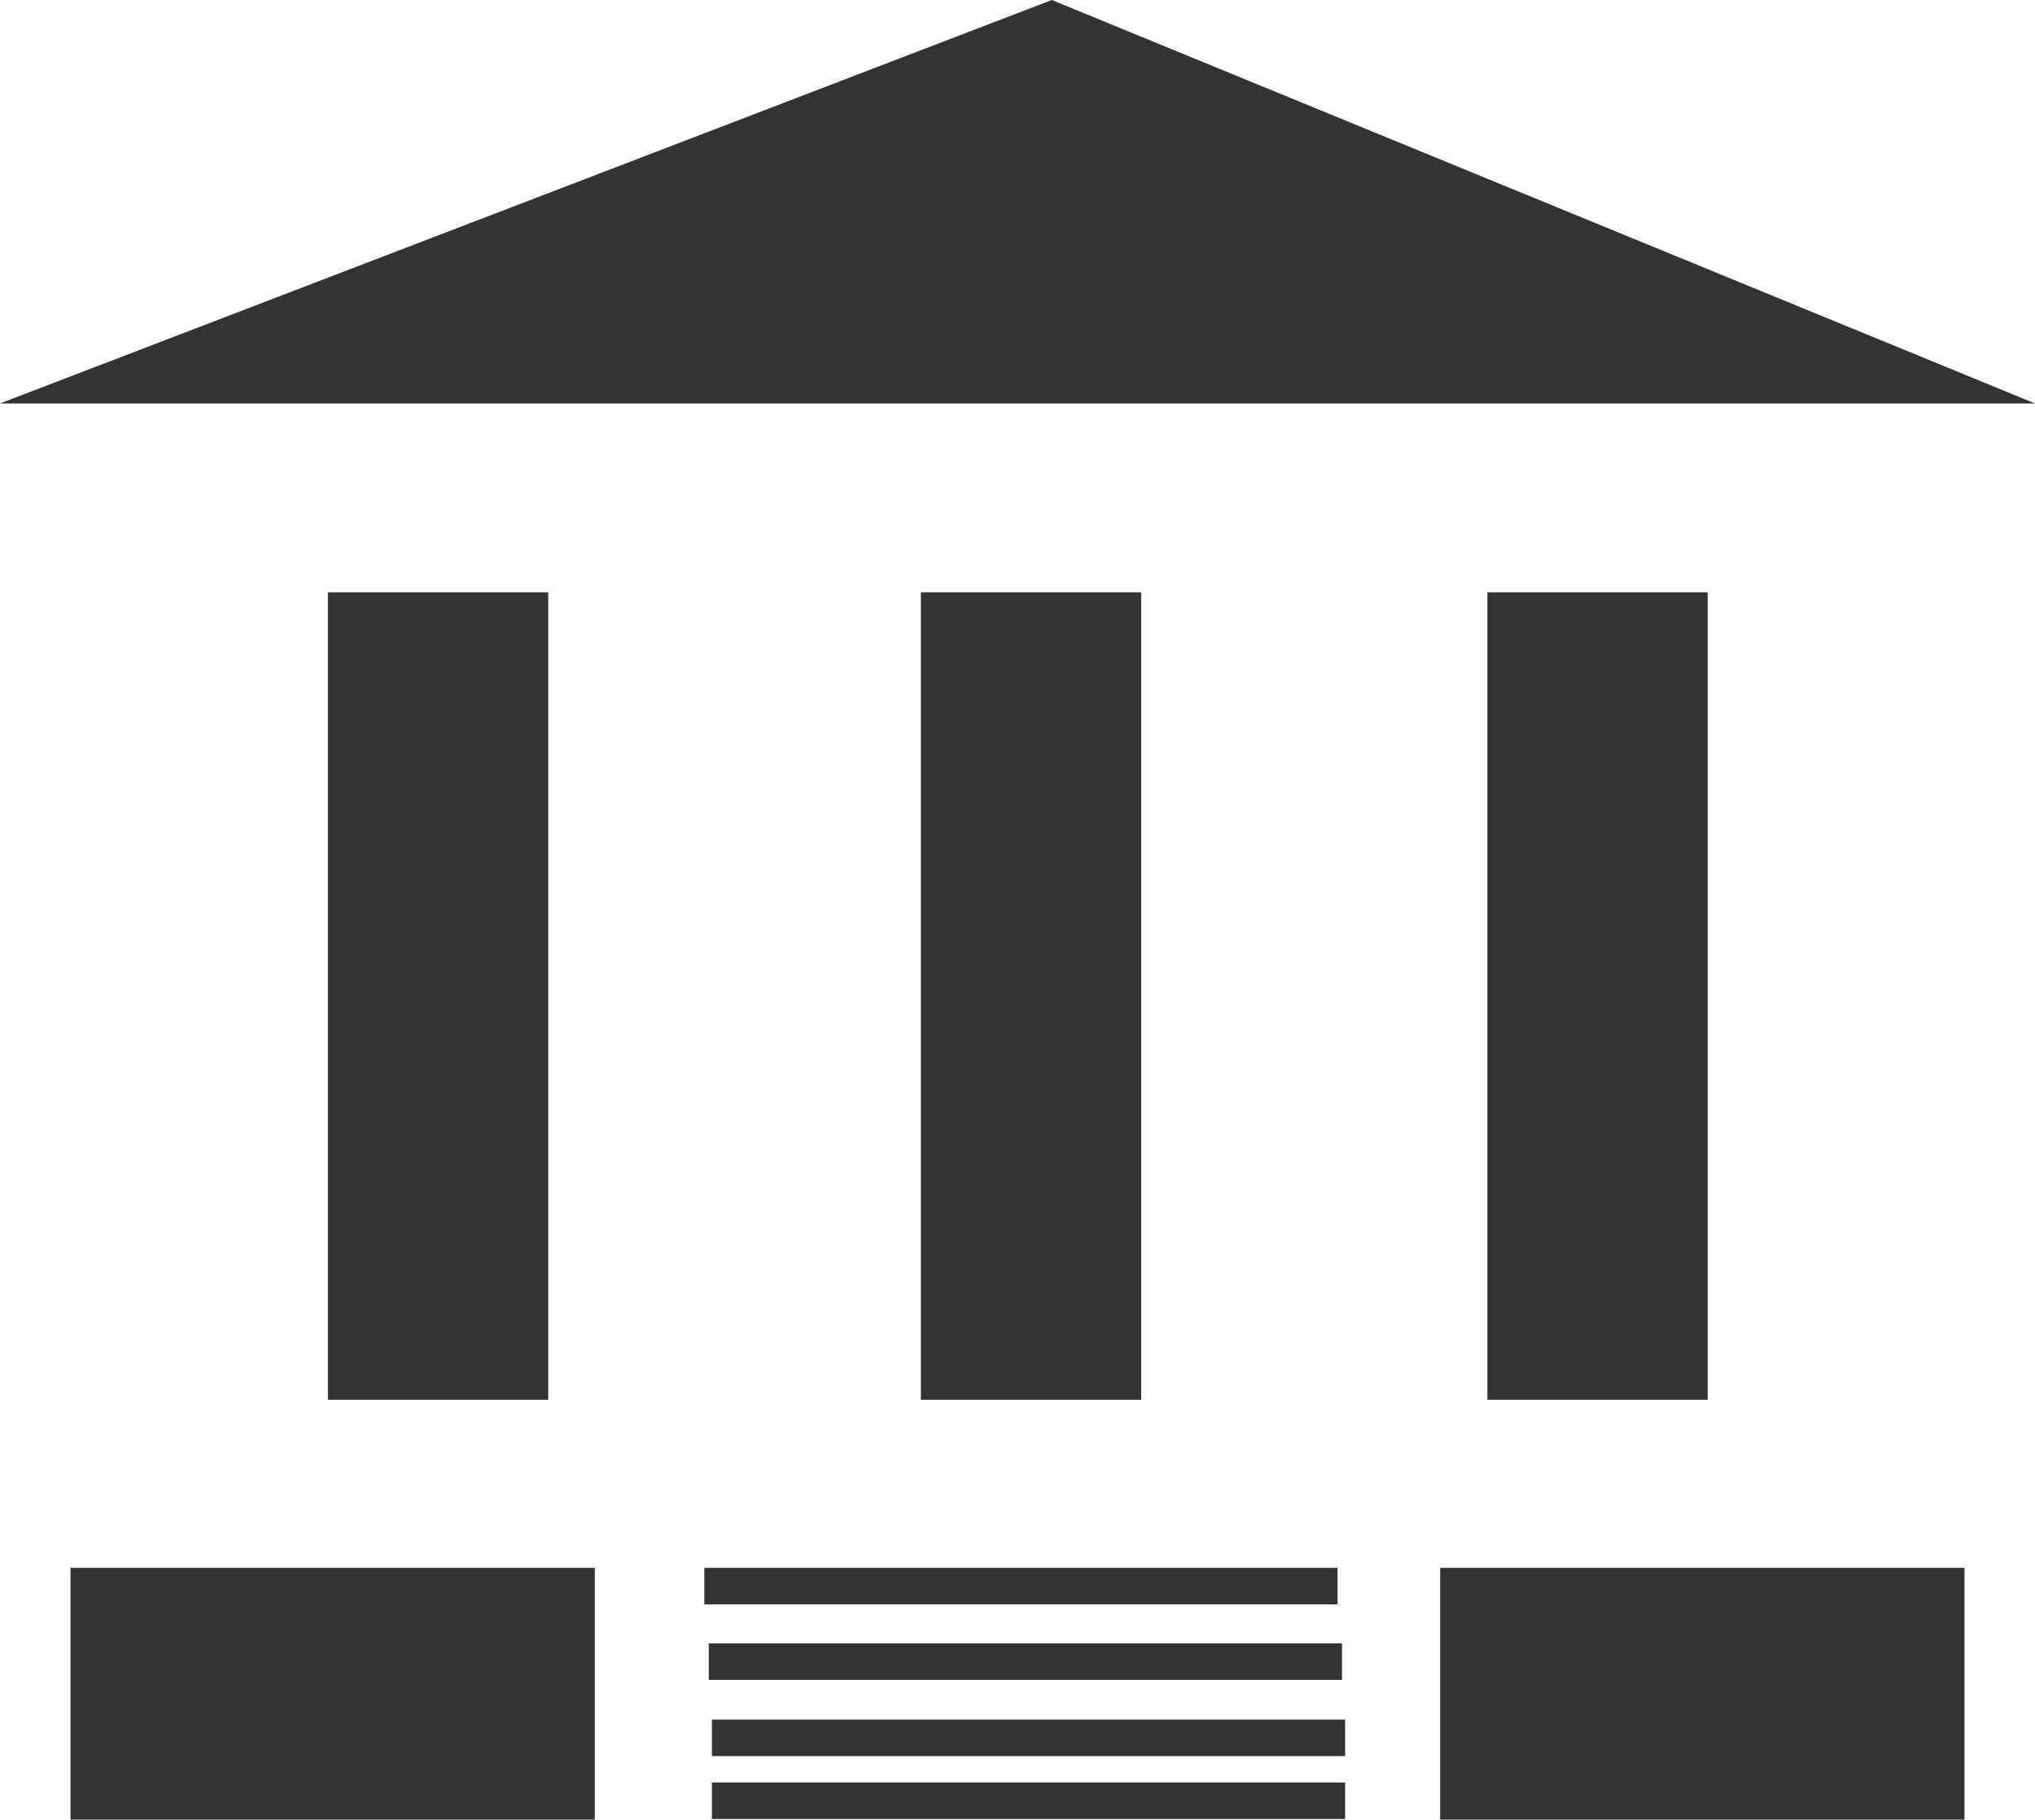<svg xmlns="http://www.w3.org/2000/svg" viewBox="0 0 32.33 28.91"><defs><style>.cls-1{fill:#333;}</style></defs><title>Asset 3</title><g id="Layer_2" data-name="Layer 2"><g id="Layer_2-2" data-name="Layer 2"><polygon class="cls-1" points="0 6.41 16.71 0 32.33 6.41 0 6.41"/><rect class="cls-1" x="5.21" y="9.41" width="3.5" height="12.83"/><rect class="cls-1" x="14.63" y="9.41" width="3.5" height="12.83"/><rect class="cls-1" x="23.63" y="9.41" width="3.5" height="12.83"/><rect class="cls-1" x="11.19" y="24.91" width="10.06" height="0.58"/><rect class="cls-1" x="1.12" y="24.91" width="8.33" height="4"/><rect class="cls-1" x="11.26" y="26.11" width="10.06" height="0.58"/><rect class="cls-1" x="11.31" y="27.32" width="10.06" height="0.58"/><rect class="cls-1" x="11.31" y="28.32" width="10.06" height="0.58"/><rect class="cls-1" x="22.88" y="24.91" width="8.33" height="4"/></g></g></svg>